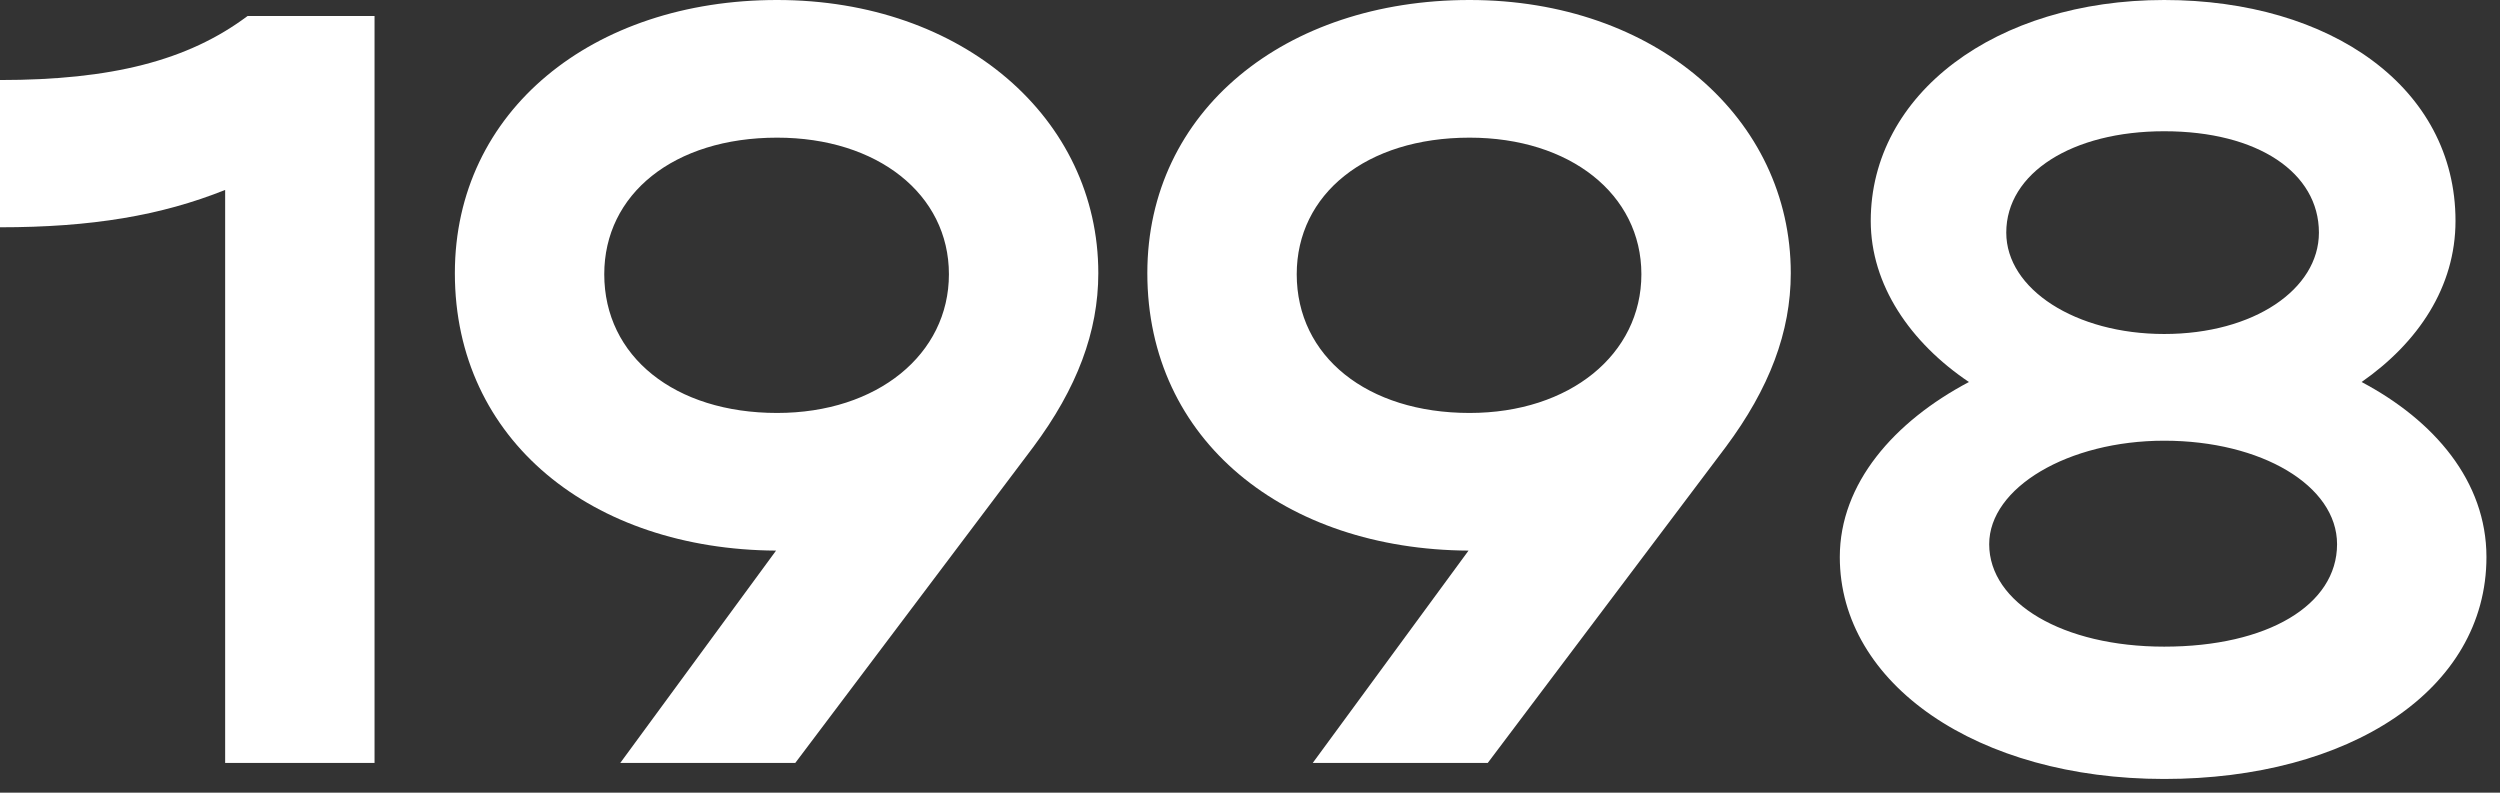 <svg width="164" height="52" viewBox="0 0 164 52" fill="none" xmlns="http://www.w3.org/2000/svg">
<rect x="0" y="0" width="164" height="52" fill="#333333" stroke="none"/>
<path d="M0 14.91V5.25C7.28 5.25 12.32 3.99 16.24 1.05H24.57V50.05H14.77V12.46C10.57 14.14 6.02 14.91 0 14.91Z" fill="white"/>
<path d="M72.049 17.92C72.049 21.77 70.649 25.48 67.779 29.33L52.169 50.05H40.689L50.909 36.12C38.869 36.05 29.839 28.91 29.839 17.92C29.839 7.28 38.869 0 50.979 0C63.159 0 72.049 7.77 72.049 17.92ZM62.249 17.99C62.249 12.74 57.559 9.03 50.979 9.03C44.189 9.03 39.639 12.74 39.639 17.99C39.639 23.38 44.259 27.09 50.979 27.09C57.559 27.09 62.249 23.24 62.249 17.99Z" fill="white"/>
<path d="M117.475 17.92C117.475 21.77 116.075 25.48 113.205 29.33L97.595 50.05H86.115L96.335 36.12C84.295 36.05 75.265 28.91 75.265 17.92C75.265 7.28 84.295 0 96.405 0C108.585 0 117.475 7.77 117.475 17.92ZM107.675 17.99C107.675 12.74 102.985 9.03 96.405 9.03C89.615 9.03 85.065 12.74 85.065 17.99C85.065 23.38 89.685 27.09 96.405 27.09C102.985 27.09 107.675 23.24 107.675 17.99Z" fill="white"/>
<path d="M120.691 36.54C120.691 31.71 124.261 27.65 129.161 25.06C125.311 22.47 122.721 18.69 122.721 14.49C122.721 6.16 130.911 0 141.971 0C152.891 0 161.081 5.74 161.081 14.49C161.081 18.83 158.631 22.47 154.921 25.06C159.681 27.58 163.111 31.57 163.111 36.54C163.111 45.29 154.081 51.1 141.971 51.1C129.721 51.1 120.691 44.87 120.691 36.54ZM131.611 15.26C131.611 18.97 136.161 21.91 141.971 21.91C147.851 21.91 152.121 18.97 152.121 15.26C152.121 11.34 148.131 8.61 141.971 8.61C135.951 8.61 131.611 11.34 131.611 15.26ZM130.491 35.7C130.491 39.55 135.321 42.42 141.971 42.42C148.761 42.42 153.311 39.69 153.311 35.7C153.311 31.85 148.341 28.91 141.971 28.91C135.671 28.91 130.491 31.99 130.491 35.7Z" fill="white"/>
</svg>
